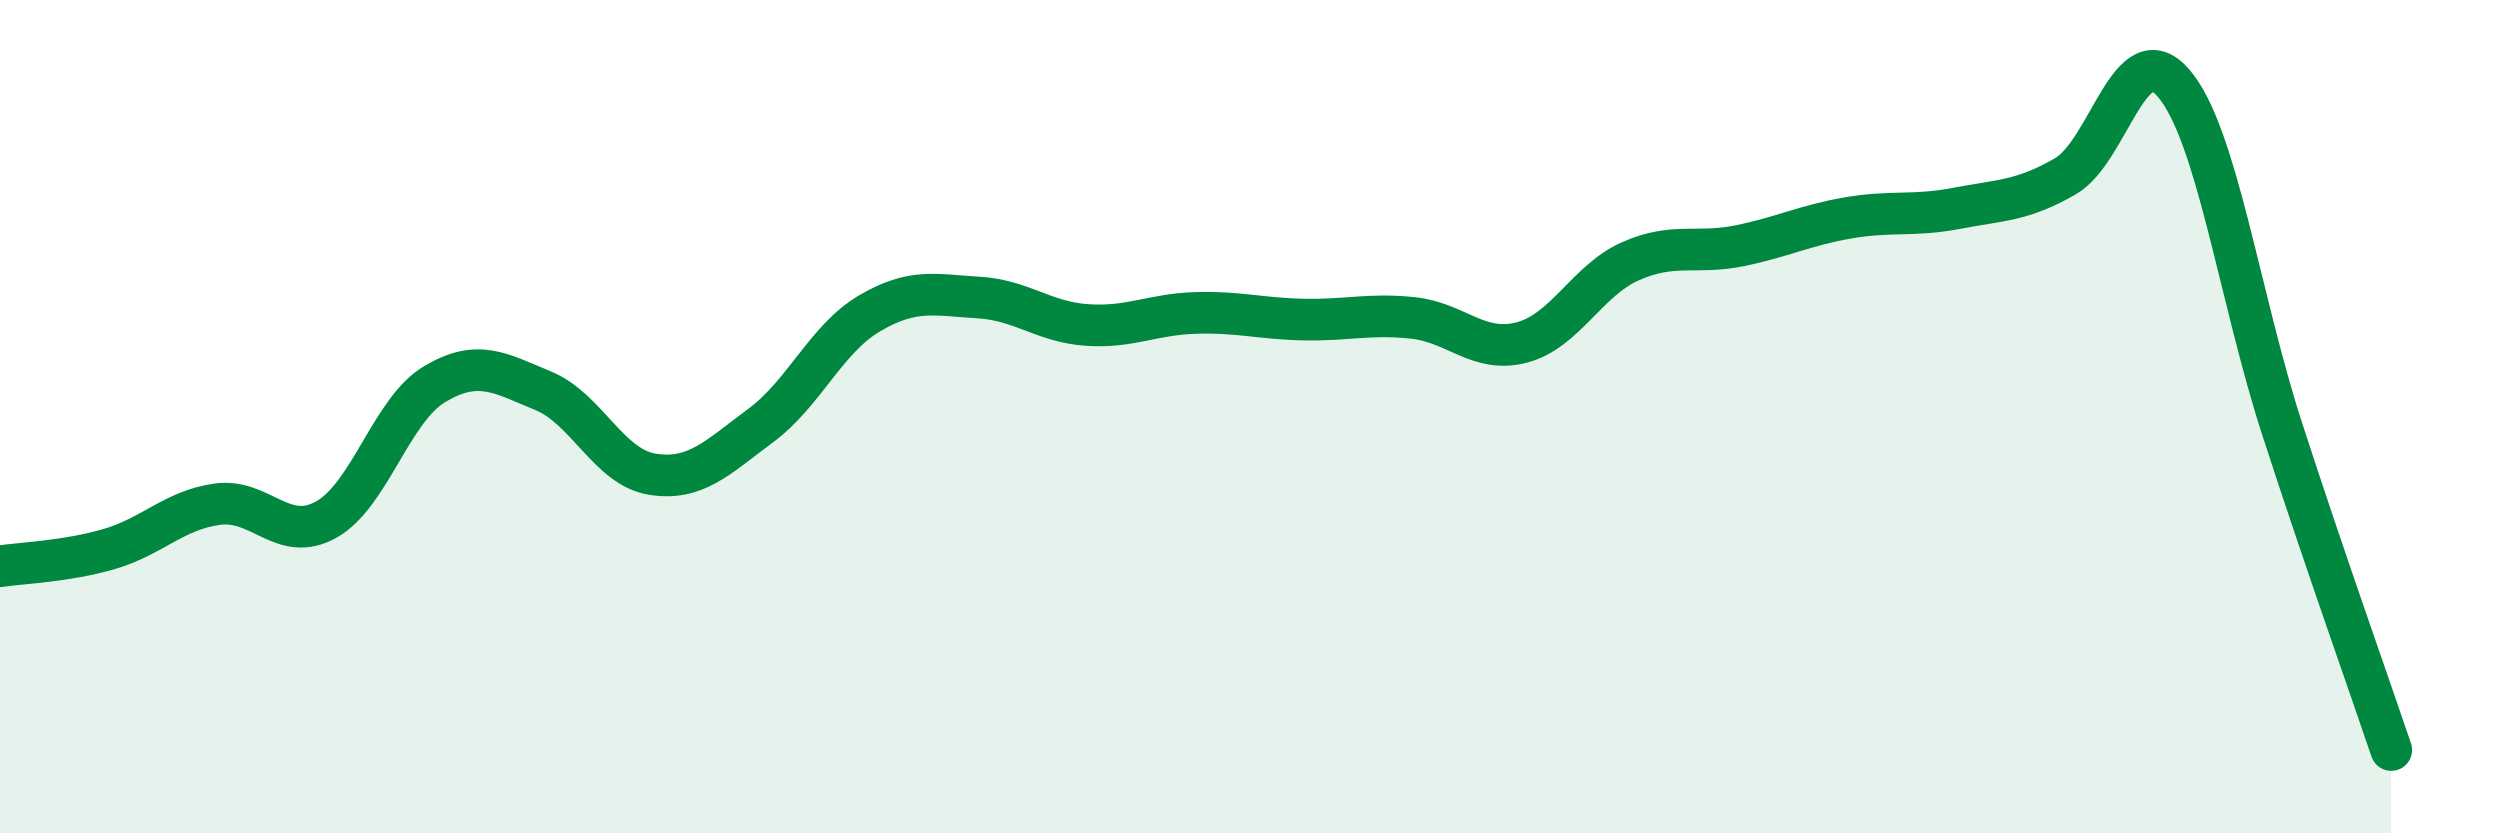 
    <svg width="60" height="20" viewBox="0 0 60 20" xmlns="http://www.w3.org/2000/svg">
      <path
        d="M 0,13.59 C 0.52,13.51 1.57,13.48 2.61,13.18 C 3.65,12.88 4.18,12.24 5.22,12.1 C 6.26,11.96 6.79,13.05 7.83,12.47 C 8.87,11.89 9.39,9.84 10.43,9.22 C 11.47,8.6 12,8.95 13.04,9.38 C 14.08,9.81 14.61,11.21 15.65,11.38 C 16.69,11.55 17.22,10.98 18.26,10.21 C 19.3,9.44 19.83,8.13 20.87,7.52 C 21.91,6.91 22.44,7.08 23.48,7.14 C 24.52,7.2 25.05,7.73 26.09,7.8 C 27.13,7.87 27.66,7.54 28.7,7.51 C 29.74,7.48 30.26,7.65 31.3,7.67 C 32.34,7.69 32.87,7.52 33.91,7.63 C 34.95,7.74 35.48,8.49 36.52,8.22 C 37.56,7.95 38.09,6.73 39.13,6.27 C 40.17,5.81 40.7,6.11 41.74,5.9 C 42.78,5.69 43.31,5.41 44.35,5.23 C 45.39,5.05 45.92,5.2 46.96,5 C 48,4.8 48.53,4.83 49.57,4.23 C 50.61,3.63 51.13,0.78 52.17,2 C 53.21,3.22 53.74,7.12 54.78,10.32 C 55.82,13.52 56.87,16.46 57.39,18L57.39 20L0 20Z"
        fill="#008740"
        opacity="0.1"
        stroke-linecap="round"
        stroke-linejoin="round"
      />
      <path
        d="M 0,13.59 C 0.52,13.51 1.57,13.48 2.61,13.18 C 3.65,12.88 4.18,12.24 5.22,12.1 C 6.26,11.96 6.79,13.05 7.83,12.47 C 8.87,11.89 9.39,9.84 10.43,9.22 C 11.47,8.6 12,8.95 13.04,9.38 C 14.08,9.81 14.61,11.21 15.65,11.38 C 16.69,11.55 17.22,10.98 18.26,10.21 C 19.3,9.44 19.83,8.13 20.87,7.52 C 21.91,6.91 22.44,7.08 23.48,7.14 C 24.52,7.2 25.05,7.73 26.09,7.8 C 27.13,7.87 27.66,7.54 28.7,7.51 C 29.74,7.48 30.26,7.65 31.3,7.67 C 32.34,7.69 32.87,7.52 33.91,7.63 C 34.95,7.74 35.48,8.49 36.52,8.22 C 37.56,7.95 38.09,6.73 39.13,6.27 C 40.17,5.81 40.7,6.11 41.74,5.9 C 42.78,5.69 43.31,5.41 44.35,5.23 C 45.39,5.05 45.92,5.2 46.96,5 C 48,4.8 48.53,4.83 49.57,4.23 C 50.61,3.63 51.13,0.78 52.17,2 C 53.21,3.22 53.74,7.12 54.78,10.32 C 55.82,13.52 56.87,16.46 57.39,18"
        stroke="#008740"
        stroke-width="1"
        fill="none"
        stroke-linecap="round"
        stroke-linejoin="round"
      />
    </svg>
  
